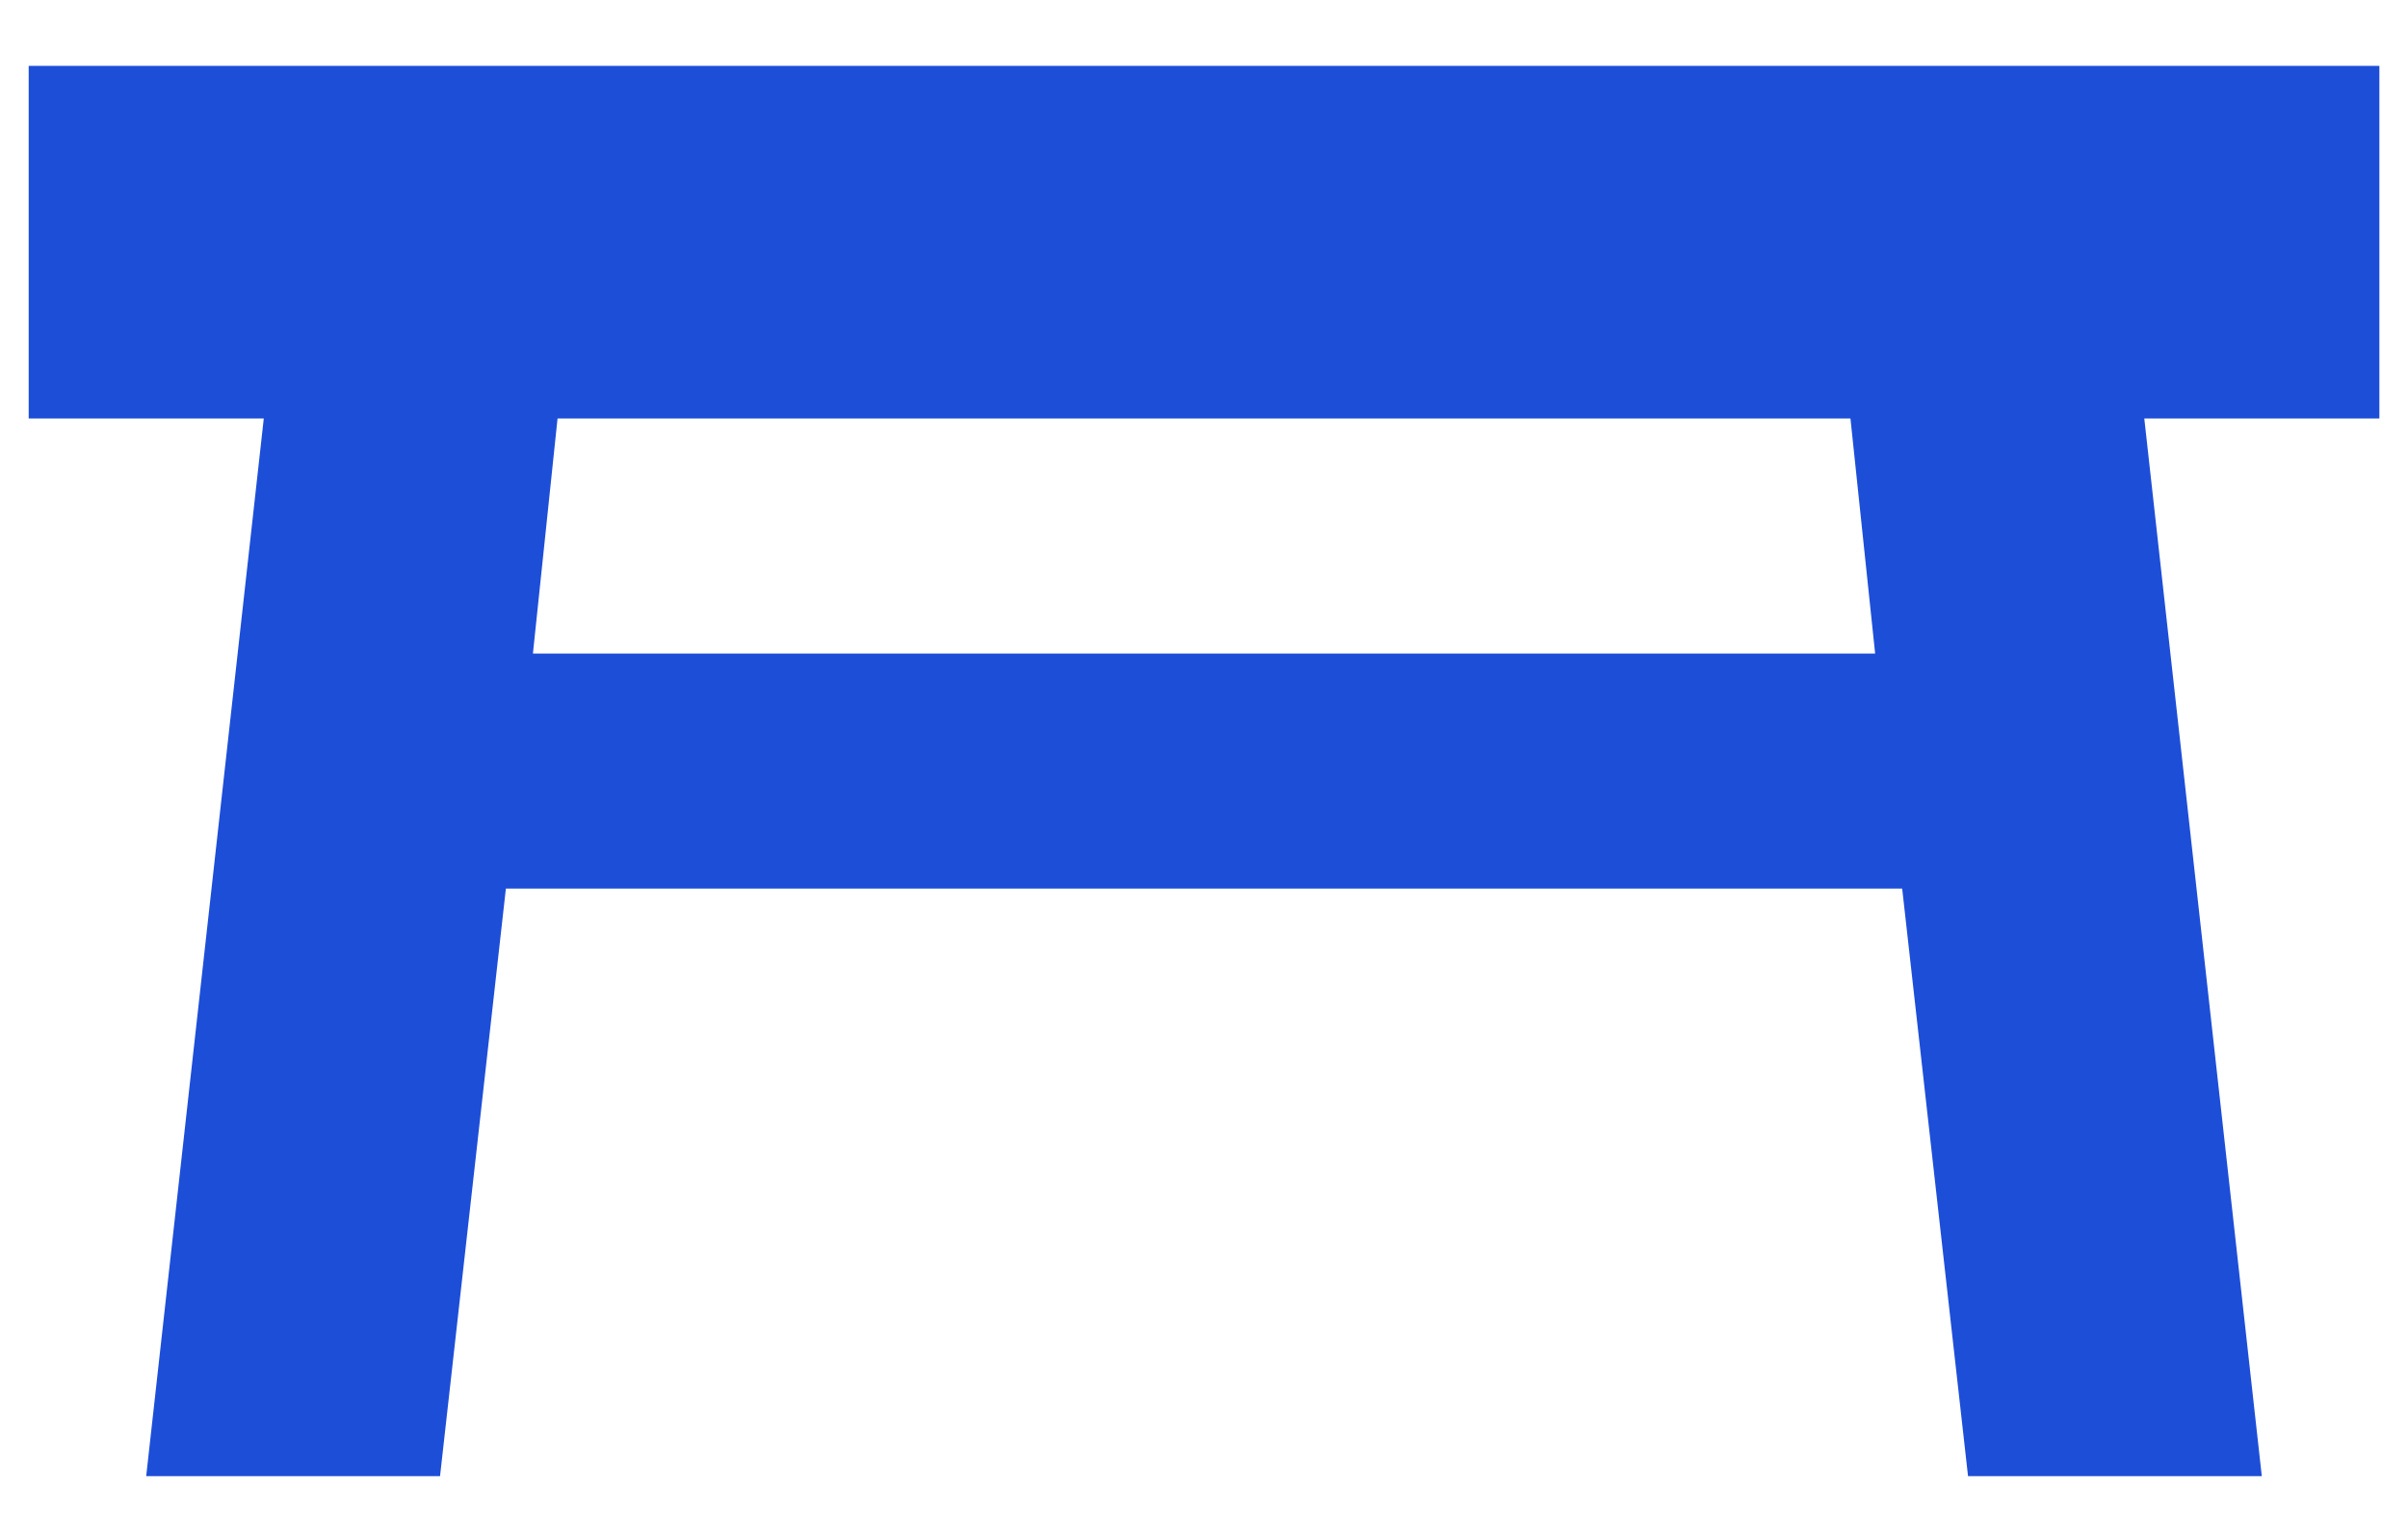 <?xml version="1.0" encoding="UTF-8"?>
<svg xmlns="http://www.w3.org/2000/svg" width="35" height="22" viewBox="0 0 35 22" fill="none">
  <path d="M0.417 0.958H34.584V6.083H31.167L32.875 21.458H28.605L27.648 12.917H7.353L6.396 21.458H2.125L3.834 6.083H0.417V0.958ZM26.896 6.083H8.104L7.746 9.5H27.255L26.896 6.083Z" fill="#1D4ED8"></path>
</svg>
